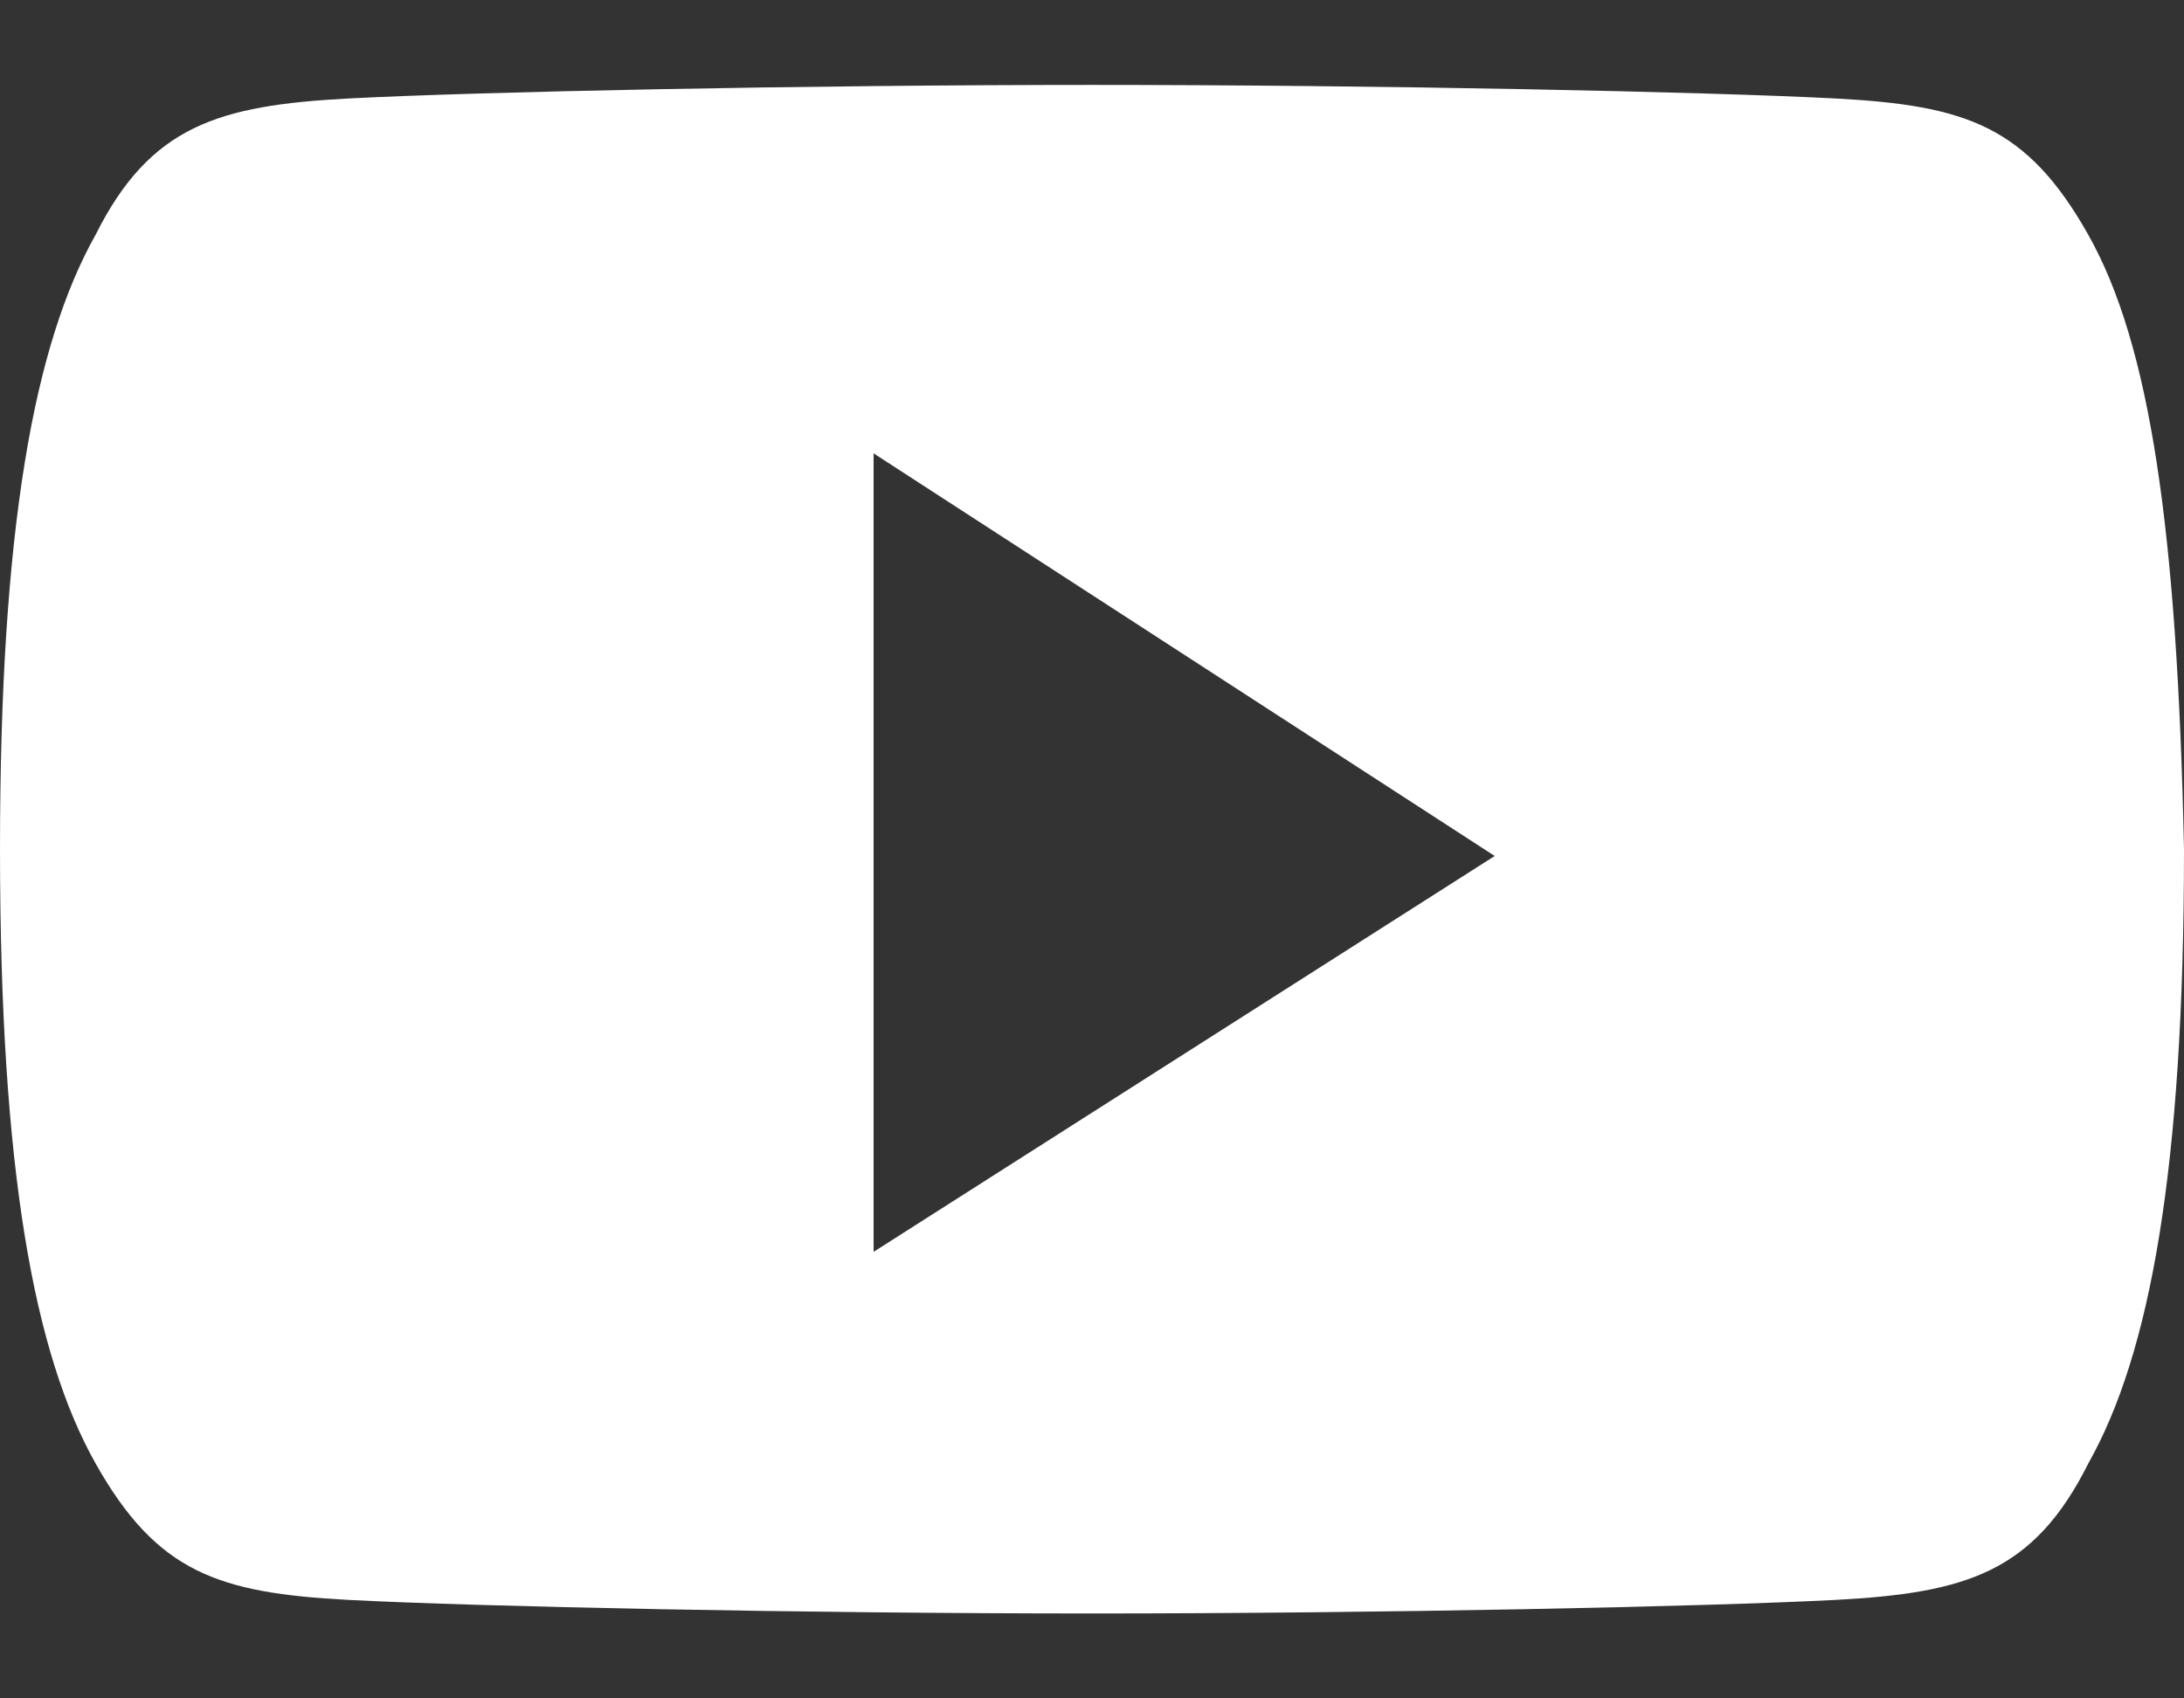 <svg xmlns="http://www.w3.org/2000/svg" width="18" height="14" viewBox="0 0 18 14" fill="none">
  <rect x="0" y="0" width="18" height="14" fill="#333333" stroke="none"/>
  <path fill-rule="evenodd" clip-rule="evenodd" d="M17.212 1.937C16.706 1.037 16.2 0.869 15.131 0.812C14.062 0.756 11.363 0.7 9 0.7C6.638 0.7 3.938 0.756 2.869 0.812C1.8 0.869 1.237 1.037 0.787 1.937C0.281 2.837 2.74658e-05 4.356 2.74658e-05 7C2.74658e-05 9.644 0.281 11.162 0.787 12.062C1.294 12.963 1.8 13.131 2.869 13.188C3.938 13.244 6.638 13.3 9 13.3C11.363 13.3 14.062 13.244 15.131 13.188C16.2 13.131 16.762 12.963 17.212 12.062C17.719 11.162 18 9.644 18 7C17.944 4.356 17.719 2.837 17.212 1.937ZM7.2 10.319V3.737L12.319 7.056L7.2 10.319Z" fill="white"/>
</svg>